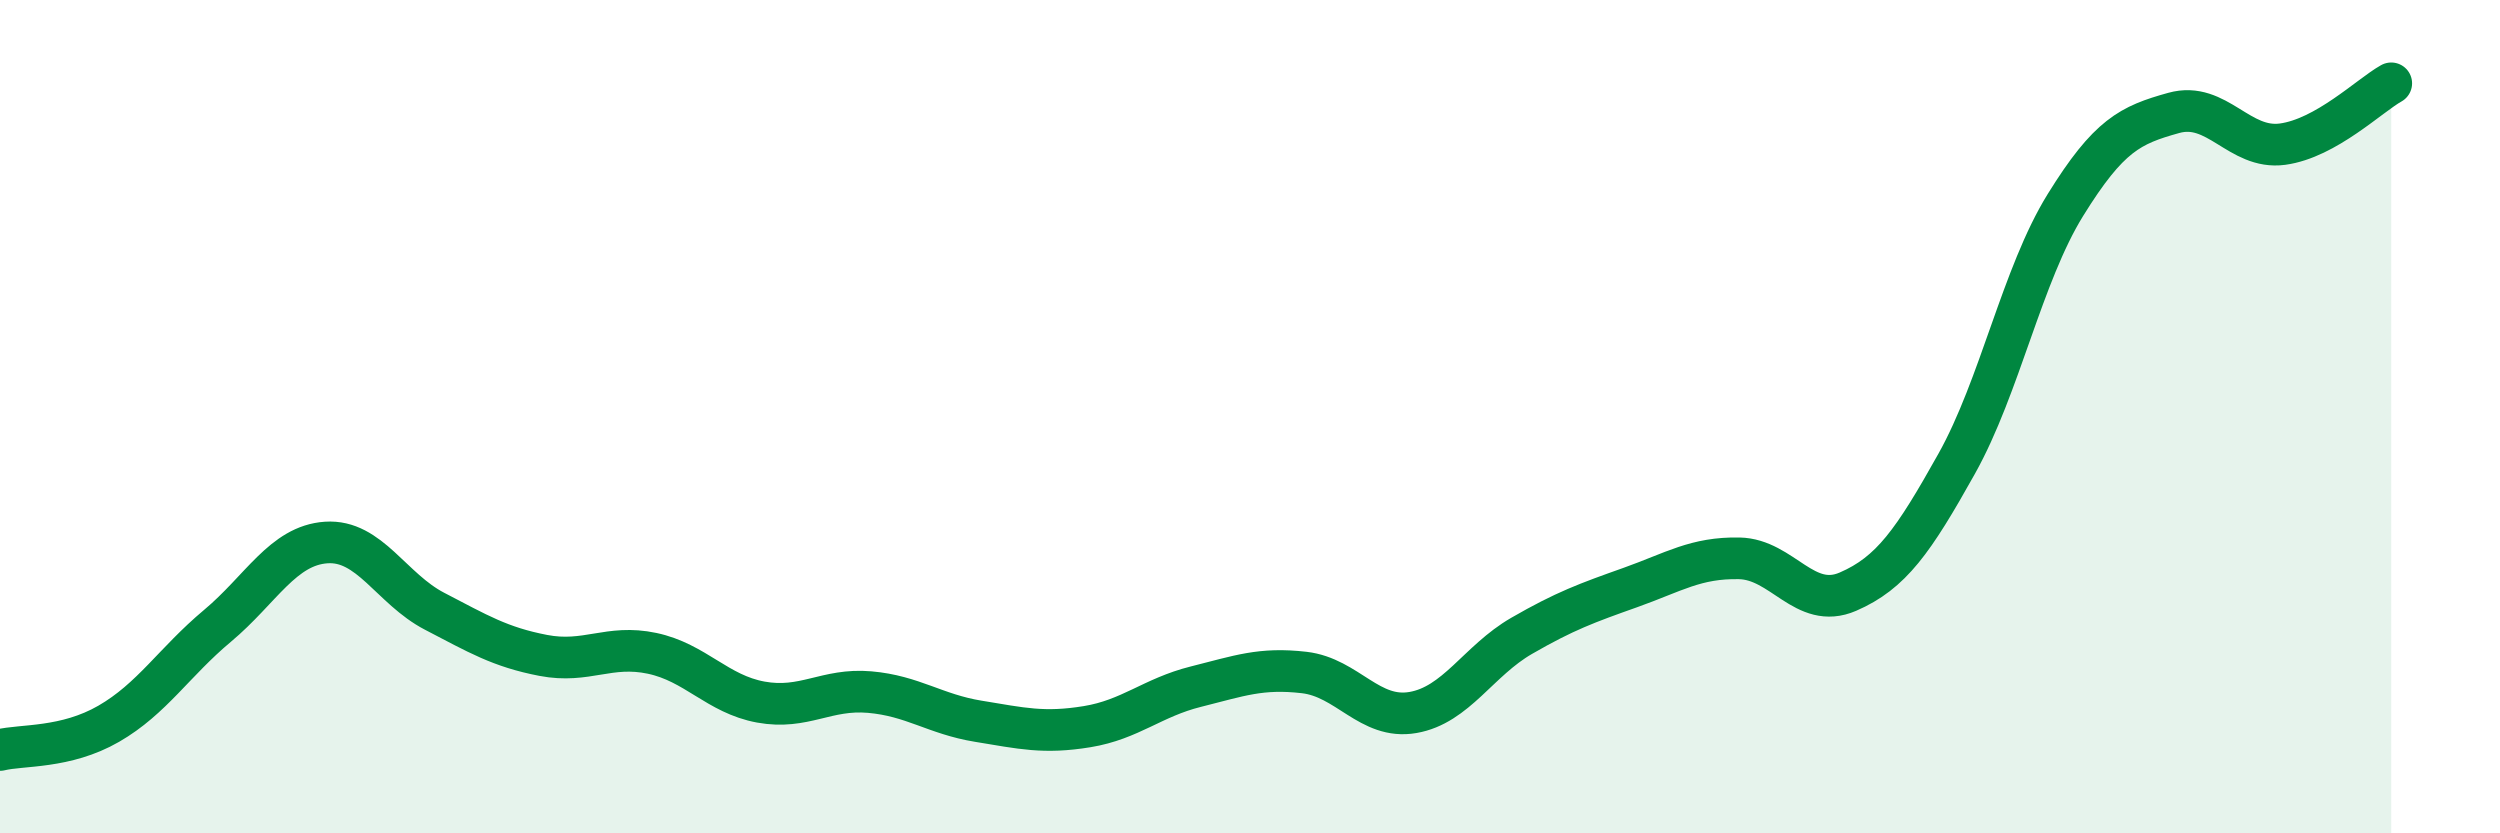 
    <svg width="60" height="20" viewBox="0 0 60 20" xmlns="http://www.w3.org/2000/svg">
      <path
        d="M 0,18 C 0.52,17.87 1.57,17.97 2.61,17.37 C 3.65,16.77 4.18,15.89 5.22,15.02 C 6.26,14.15 6.79,13.09 7.83,13.02 C 8.87,12.95 9.39,14.13 10.43,14.67 C 11.47,15.21 12,15.53 13.04,15.73 C 14.08,15.93 14.61,15.46 15.65,15.68 C 16.69,15.9 17.22,16.66 18.26,16.85 C 19.3,17.04 19.83,16.52 20.87,16.61 C 21.91,16.7 22.44,17.14 23.48,17.31 C 24.52,17.48 25.05,17.61 26.09,17.44 C 27.13,17.27 27.66,16.74 28.7,16.48 C 29.74,16.22 30.26,16.02 31.3,16.14 C 32.34,16.26 32.87,17.28 33.91,17.1 C 34.95,16.92 35.48,15.86 36.52,15.26 C 37.56,14.66 38.09,14.47 39.13,14.1 C 40.17,13.73 40.7,13.38 41.74,13.4 C 42.78,13.42 43.31,14.65 44.35,14.2 C 45.39,13.75 45.92,12.99 46.96,11.13 C 48,9.27 48.53,6.6 49.57,4.92 C 50.61,3.24 51.13,3 52.17,2.71 C 53.21,2.42 53.74,3.6 54.78,3.46 C 55.82,3.32 56.87,2.29 57.39,2L57.39 20L0 20Z"
        fill="#008740"
        opacity="0.1"
        stroke-linecap="round"
        stroke-linejoin="round"
      />
      <path
        d="M 0,18 C 0.52,17.87 1.57,17.97 2.61,17.37 C 3.65,16.77 4.18,15.89 5.22,15.02 C 6.26,14.15 6.79,13.09 7.83,13.02 C 8.87,12.95 9.39,14.13 10.43,14.67 C 11.47,15.21 12,15.53 13.04,15.73 C 14.08,15.93 14.61,15.46 15.65,15.68 C 16.69,15.9 17.22,16.66 18.26,16.85 C 19.3,17.04 19.83,16.52 20.87,16.61 C 21.91,16.7 22.44,17.14 23.48,17.31 C 24.52,17.48 25.05,17.61 26.09,17.44 C 27.13,17.27 27.66,16.74 28.7,16.48 C 29.74,16.22 30.26,16.02 31.3,16.14 C 32.34,16.26 32.87,17.28 33.91,17.1 C 34.95,16.92 35.48,15.86 36.52,15.26 C 37.56,14.66 38.09,14.47 39.13,14.1 C 40.17,13.73 40.7,13.38 41.74,13.4 C 42.78,13.42 43.31,14.65 44.35,14.2 C 45.39,13.75 45.92,12.99 46.96,11.13 C 48,9.27 48.53,6.6 49.57,4.92 C 50.61,3.24 51.13,3 52.17,2.71 C 53.21,2.42 53.74,3.6 54.78,3.46 C 55.82,3.32 56.87,2.29 57.39,2"
        stroke="#008740"
        stroke-width="1"
        fill="none"
        stroke-linecap="round"
        stroke-linejoin="round"
      />
    </svg>
  
